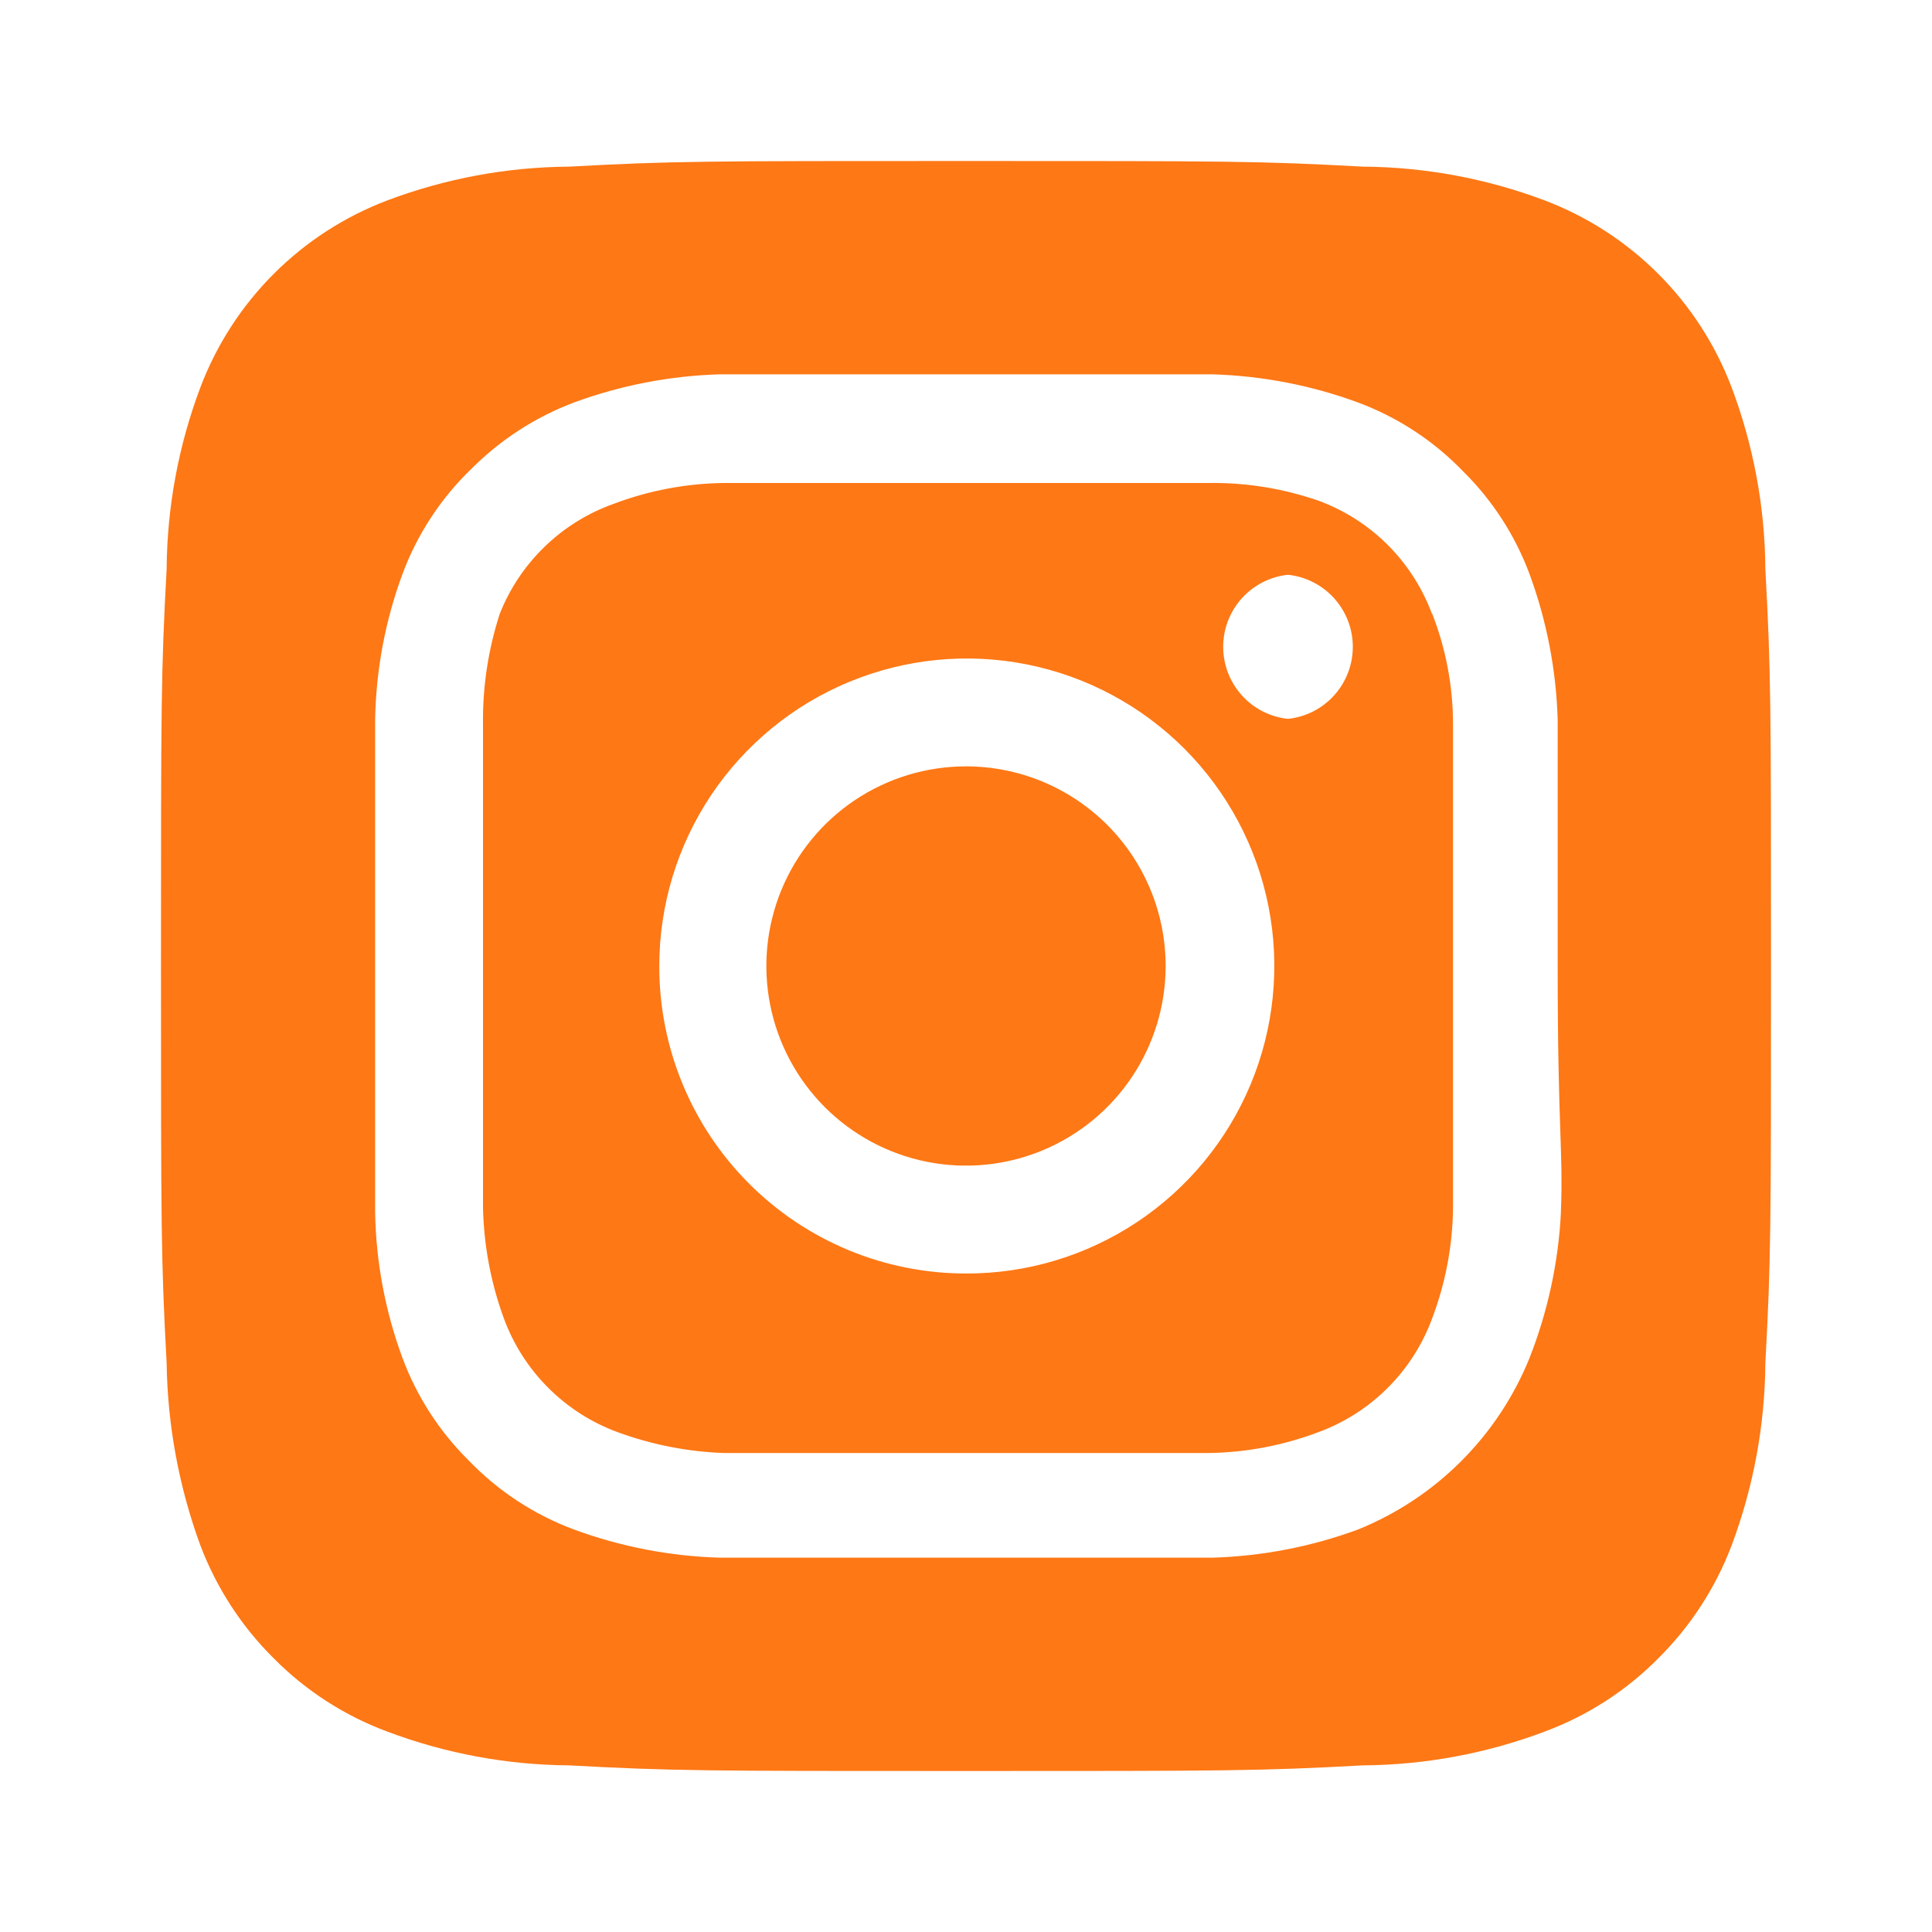 <svg width="60" height="60" viewBox="0 0 60 60" fill="none" xmlns="http://www.w3.org/2000/svg">
<path d="M30 23.8C28.774 23.8 27.575 24.164 26.555 24.845C25.536 25.526 24.741 26.494 24.272 27.627C23.803 28.76 23.68 30.007 23.919 31.21C24.158 32.412 24.749 33.517 25.616 34.384C26.483 35.251 27.588 35.842 28.79 36.081C29.993 36.32 31.24 36.197 32.373 35.728C33.505 35.259 34.474 34.464 35.155 33.444C35.836 32.425 36.2 31.226 36.2 30C36.2 29.186 36.04 28.38 35.728 27.627C35.416 26.875 34.96 26.192 34.384 25.616C33.808 25.04 33.125 24.584 32.373 24.272C31.62 23.96 30.814 23.8 30 23.8ZM54.825 17.675C54.812 15.744 54.456 13.831 53.775 12.025C53.273 10.703 52.497 9.503 51.497 8.503C50.497 7.503 49.297 6.727 47.975 6.225C46.169 5.544 44.256 5.188 42.325 5.175C39.1 5 38.15 5 30 5C21.85 5 20.9 5 17.675 5.175C15.744 5.188 13.831 5.544 12.025 6.225C10.703 6.727 9.503 7.503 8.503 8.503C7.503 9.503 6.727 10.703 6.225 12.025C5.544 13.831 5.188 15.744 5.175 17.675C5 20.9 5 21.85 5 30C5 38.15 5 39.1 5.175 42.325C5.202 44.262 5.557 46.181 6.225 48C6.725 49.316 7.5 50.509 8.5 51.5C9.495 52.506 10.698 53.282 12.025 53.775C13.831 54.456 15.744 54.812 17.675 54.825C20.9 55 21.85 55 30 55C38.15 55 39.1 55 42.325 54.825C44.256 54.812 46.169 54.456 47.975 53.775C49.301 53.282 50.505 52.506 51.5 51.5C52.5 50.509 53.275 49.316 53.775 48C54.456 46.185 54.811 44.264 54.825 42.325C55 39.1 55 38.15 55 30C55 21.85 55 20.9 54.825 17.675ZM48.475 37.675C48.395 39.218 48.066 40.737 47.5 42.175C47.015 43.374 46.293 44.464 45.378 45.378C44.464 46.293 43.374 47.015 42.175 47.5C40.724 48.034 39.196 48.33 37.65 48.375C35.675 48.375 35.15 48.375 30 48.375C24.85 48.375 24.325 48.375 22.35 48.375C20.804 48.33 19.276 48.034 17.825 47.5C16.585 47.039 15.466 46.304 14.55 45.35C13.644 44.453 12.945 43.37 12.5 42.175C11.964 40.725 11.677 39.195 11.65 37.65C11.65 35.675 11.65 35.15 11.65 30C11.65 24.85 11.65 24.325 11.65 22.35C11.677 20.805 11.964 19.275 12.5 17.825C12.961 16.585 13.696 15.466 14.65 14.55C15.551 13.649 16.633 12.95 17.825 12.5C19.276 11.966 20.804 11.671 22.35 11.625C24.325 11.625 24.85 11.625 30 11.625C35.15 11.625 35.675 11.625 37.65 11.625C39.196 11.671 40.724 11.966 42.175 12.5C43.415 12.961 44.534 13.696 45.45 14.65C46.356 15.547 47.055 16.63 47.5 17.825C48.034 19.276 48.33 20.804 48.375 22.35C48.375 24.325 48.375 24.85 48.375 30C48.375 35.15 48.55 35.675 48.475 37.65V37.675ZM44.475 19.075C44.177 18.267 43.708 17.534 43.099 16.925C42.491 16.317 41.758 15.848 40.95 15.55C39.841 15.166 38.673 14.979 37.5 15C35.55 15 35 15 30 15C25 15 24.45 15 22.5 15C21.321 15.011 20.153 15.232 19.05 15.65C18.255 15.934 17.529 16.384 16.922 16.971C16.314 17.557 15.838 18.266 15.525 19.05C15.162 20.163 14.985 21.329 15 22.5C15 24.45 15 25 15 30C15 35 15 35.55 15 37.5C15.025 38.678 15.244 39.844 15.65 40.95C15.948 41.758 16.417 42.491 17.026 43.099C17.634 43.708 18.367 44.177 19.175 44.475C20.242 44.867 21.364 45.087 22.5 45.125C24.45 45.125 25 45.125 30 45.125C35 45.125 35.55 45.125 37.5 45.125C38.679 45.114 39.847 44.893 40.95 44.475C41.758 44.177 42.491 43.708 43.099 43.099C43.708 42.491 44.177 41.758 44.475 40.95C44.893 39.847 45.114 38.679 45.125 37.5C45.125 35.55 45.125 35 45.125 30C45.125 25 45.125 24.45 45.125 22.5C45.126 21.32 44.905 20.149 44.475 19.05V19.075ZM30 39.55C28.747 39.55 27.506 39.303 26.349 38.823C25.192 38.342 24.141 37.639 23.256 36.751C22.371 35.864 21.67 34.811 21.193 33.653C20.716 32.494 20.472 31.253 20.475 30C20.475 28.11 21.036 26.263 22.086 24.692C23.137 23.121 24.63 21.897 26.376 21.175C28.123 20.453 30.044 20.265 31.897 20.635C33.751 21.006 35.452 21.918 36.787 23.256C38.121 24.594 39.029 26.298 39.395 28.152C39.76 30.006 39.568 31.927 38.841 33.672C38.114 35.417 36.886 36.906 35.312 37.953C33.739 38.999 31.89 39.555 30 39.55ZM40 22.325C39.447 22.267 38.936 22.006 38.564 21.592C38.193 21.179 37.987 20.643 37.987 20.087C37.987 19.532 38.193 18.996 38.564 18.583C38.936 18.169 39.447 17.909 40 17.85C40.553 17.909 41.064 18.169 41.436 18.583C41.807 18.996 42.013 19.532 42.013 20.087C42.013 20.643 41.807 21.179 41.436 21.592C41.064 22.006 40.553 22.267 40 22.325Z" fill="#FE7815"/>
</svg>
